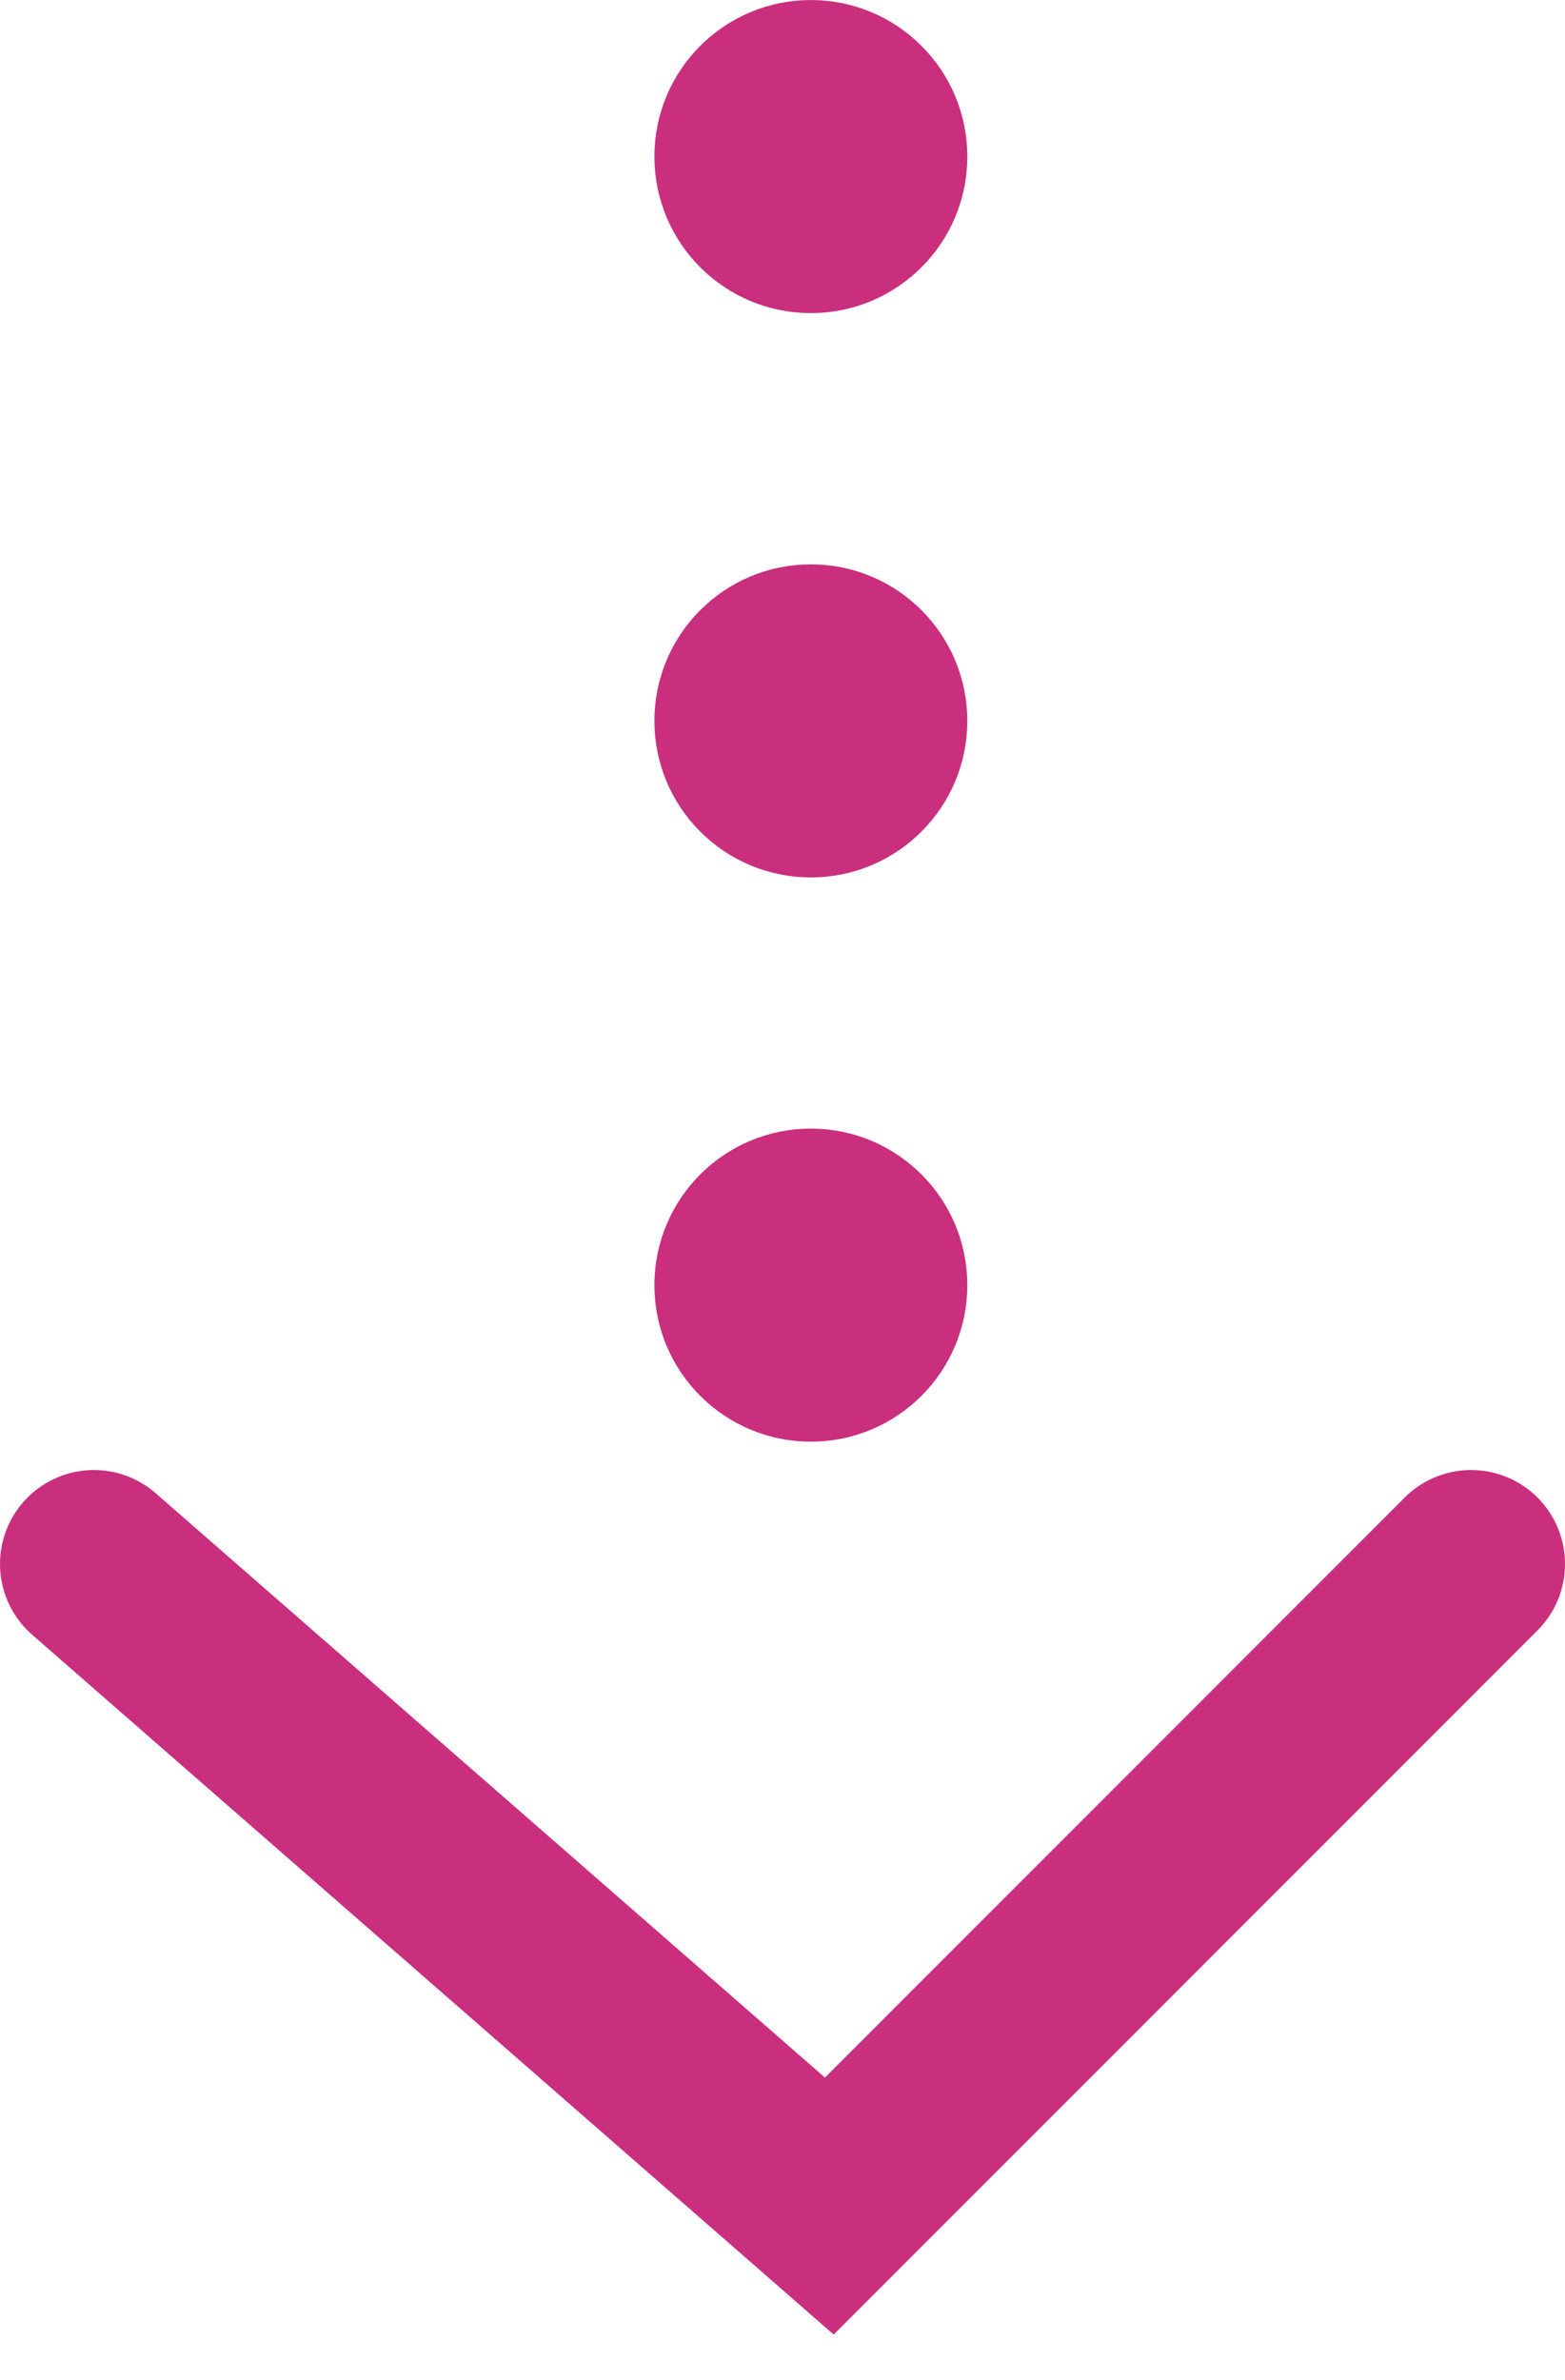<svg width="25" height="38" viewBox="0 0 25 38" fill="none" xmlns="http://www.w3.org/2000/svg">
<circle cx="12.953" cy="2.5" r="2.218" fill="#CA2F7E" stroke="#CA2F7E" stroke-width="0.563"/>
<circle cx="12.953" cy="11.51" r="2.218" fill="#CA2F7E" stroke="#CA2F7E" stroke-width="0.563"/>
<circle cx="12.953" cy="20.519" r="2.218" fill="#CA2F7E" stroke="#CA2F7E" stroke-width="0.563"/>
<path d="M1.5 24.971L13.248 35.223L23.5 24.971" stroke="#CA2F7E" stroke-width="3" stroke-linecap="round"/>
</svg>
